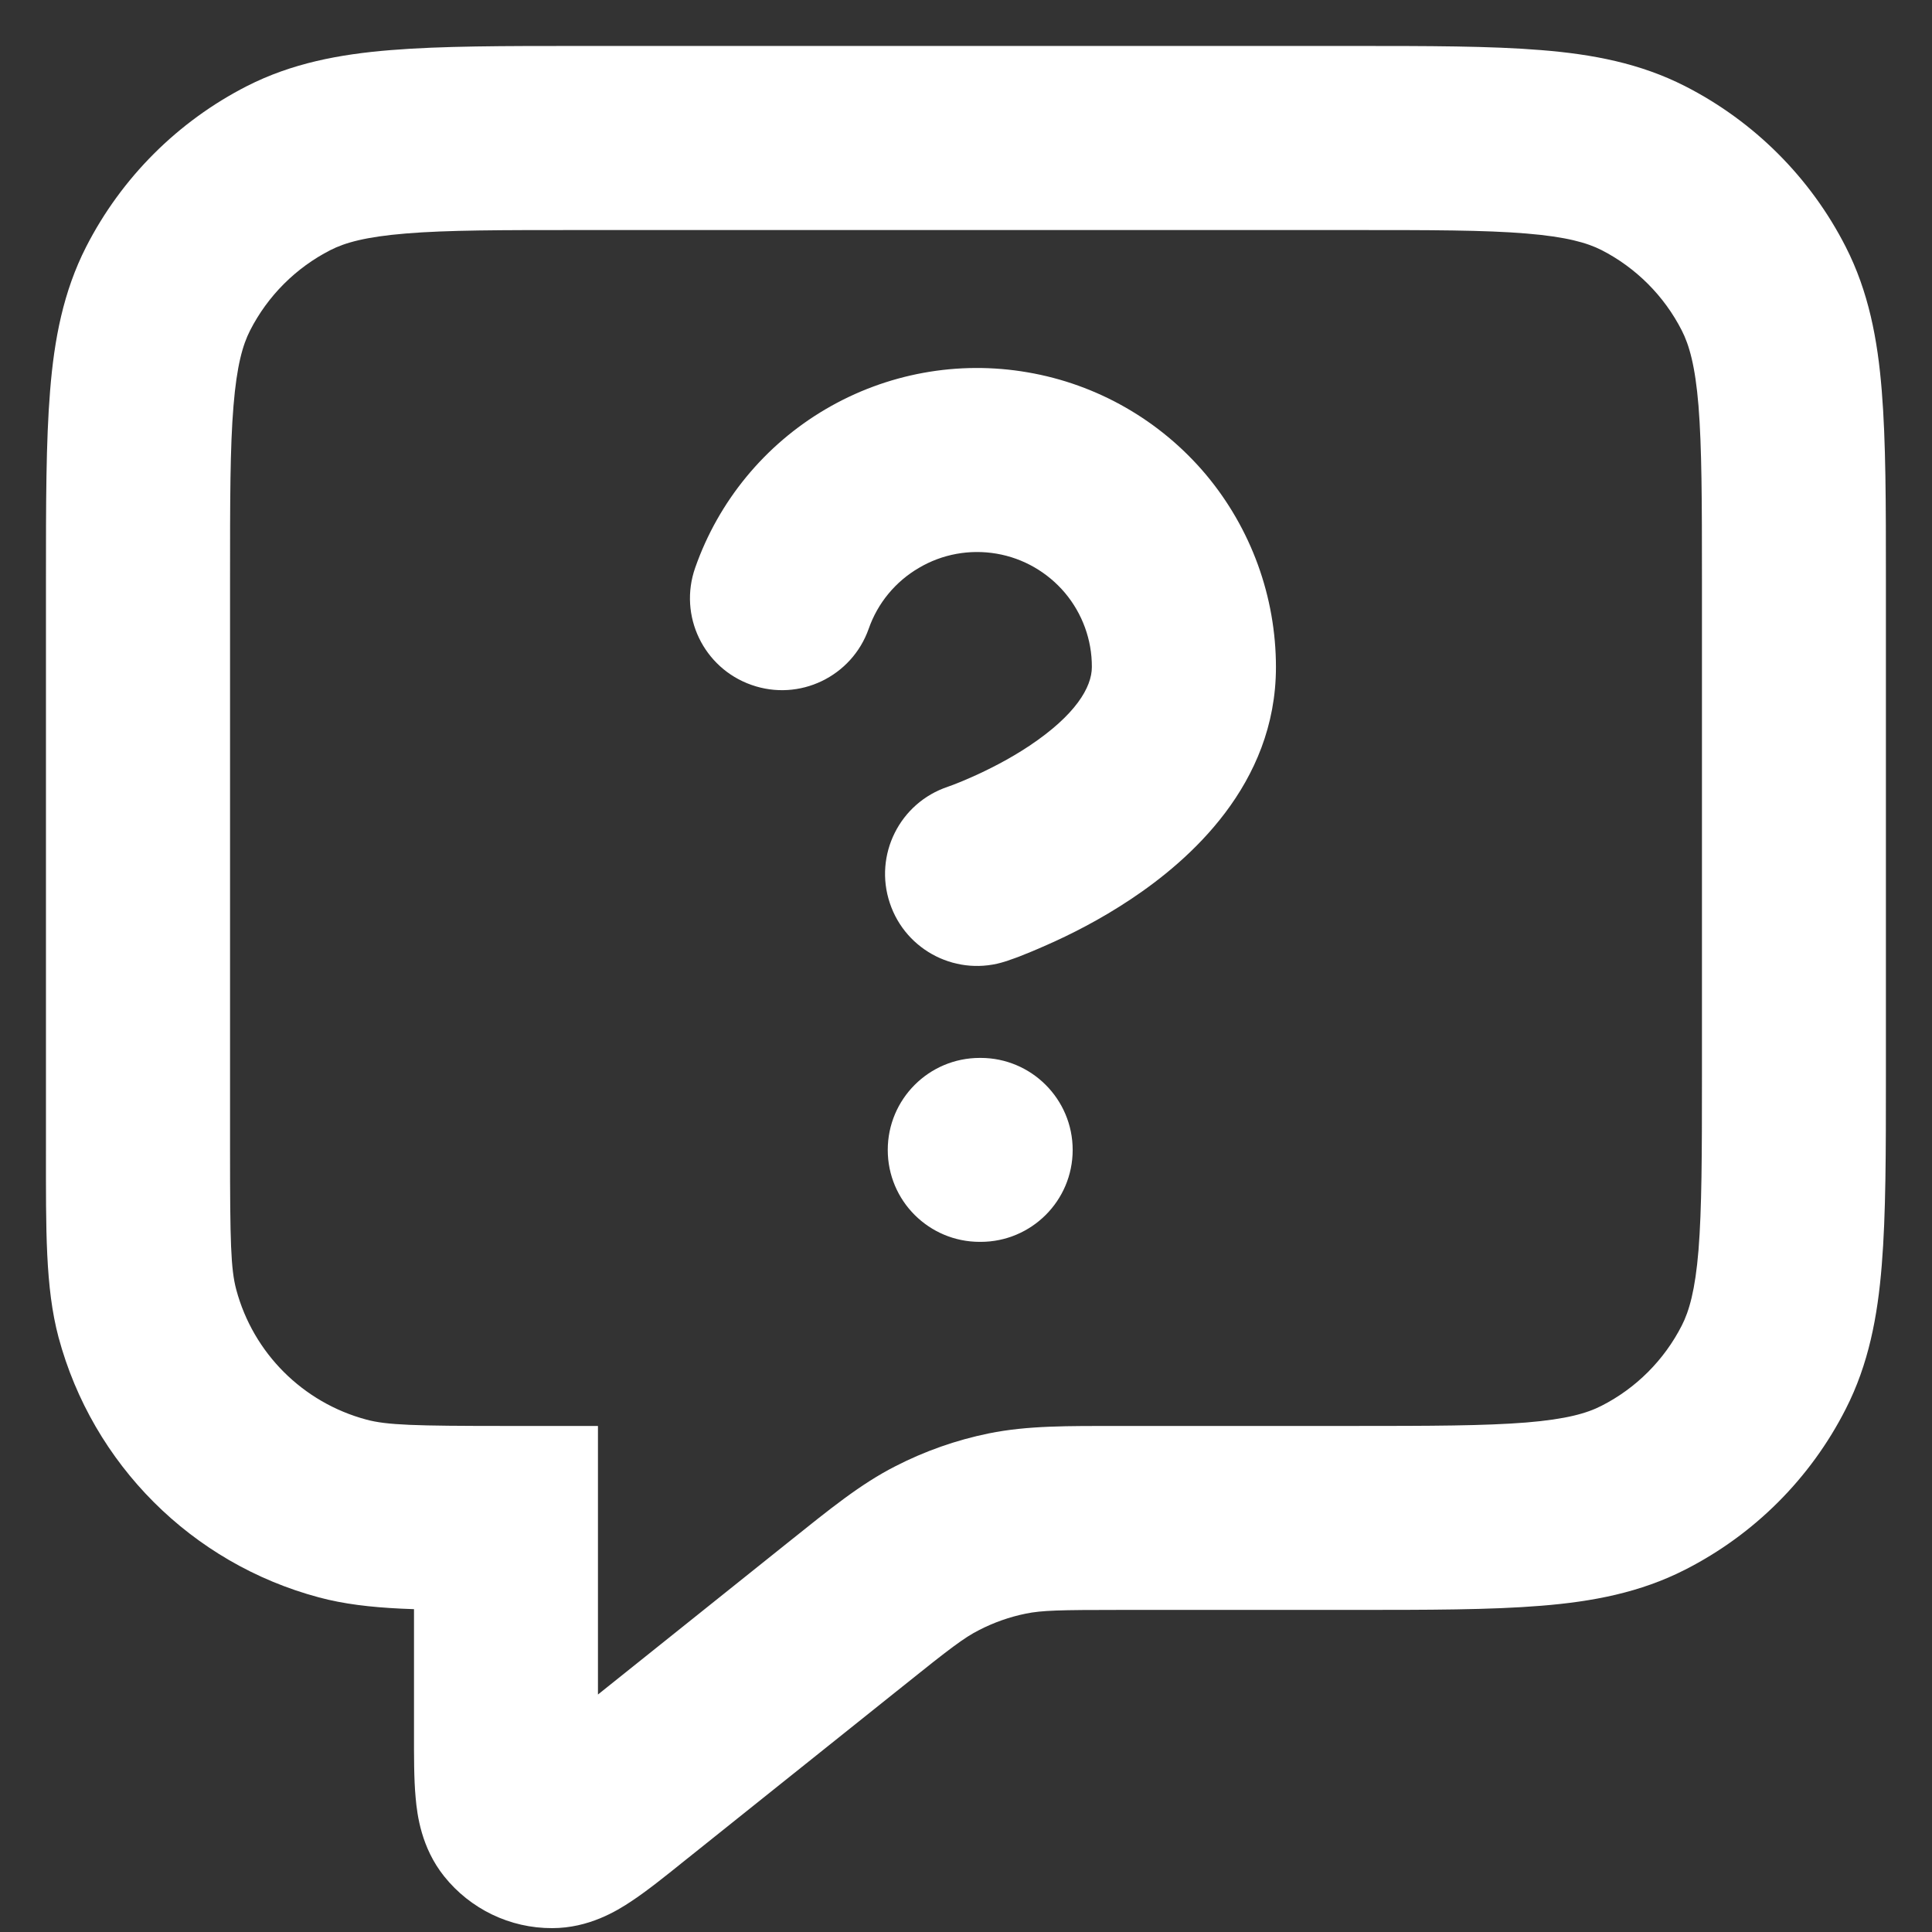 <?xml version="1.0" encoding="utf-8"?>
<svg xmlns="http://www.w3.org/2000/svg" fill="none" height="100%" overflow="visible" preserveAspectRatio="none" style="display: block;" viewBox="0 0 14 14" width="100%">
<rect x="0" y="0" width="14" height="14" fill="#333333" stroke="none"/>
<path d="M3.667 10.999H4.333V10.333H3.667V10.999ZM1.068 9.517L1.712 9.345L1.068 9.517ZM2.482 10.931L2.655 10.287L2.482 10.931ZM7.299 11.04L7.165 10.387L7.299 11.04ZM6.791 11.218L6.488 10.625L6.791 11.218ZM4 13.306L4.001 13.972L4 13.306ZM3.739 13.18L4.26 12.764L4.26 12.764L3.739 13.18ZM12.781 9.907L13.375 10.21L12.781 9.907ZM11.907 10.781L12.21 11.375L11.907 10.781ZM11.907 1.218L12.21 0.624L11.907 1.218ZM12.781 2.092L13.375 1.789L12.781 2.092ZM2.092 1.218L1.789 0.624L2.092 1.218ZM1.218 2.092L0.624 1.789L1.218 2.092ZM5.038 4.113C4.915 4.461 5.098 4.841 5.445 4.963C5.792 5.086 6.173 4.903 6.295 4.556L5.038 4.113ZM8.579 4.834L7.912 4.833V4.834H8.579ZM6.869 5.701C6.52 5.817 6.331 6.195 6.448 6.544C6.564 6.893 6.942 7.082 7.291 6.965L6.869 5.701ZM7.1 7.666C6.731 7.666 6.433 7.965 6.433 8.333C6.433 8.701 6.731 8.999 7.1 8.999V7.666ZM7.106 8.999C7.474 8.999 7.773 8.701 7.773 8.333C7.773 7.965 7.474 7.666 7.106 7.666V8.999ZM4.2 1V1.667H9.799V1V0.333H4.2V1ZM12.999 4.2H12.333V7.8H12.999H13.666V4.2H12.999ZM9.799 10.999V10.333H8.122V10.999V11.666H9.799V10.999ZM6.123 11.7L5.707 11.18L4.117 12.452L4.533 12.973L4.949 13.493L6.54 12.221L6.123 11.7ZM1 8.333H1.667V4.2H1H0.333V8.333H1ZM3.667 12.556H4.333V10.999H3.667H3V12.556H3.667ZM1 8.333H0.333C0.333 8.91 0.328 9.329 0.424 9.69L1.068 9.517L1.712 9.345C1.672 9.196 1.667 8.996 1.667 8.333H1ZM3.667 10.999V10.333C3.004 10.333 2.803 10.327 2.655 10.287L2.482 10.931L2.31 11.575C2.67 11.672 3.089 11.666 3.667 11.666V10.999ZM1.068 9.517L0.424 9.69C0.671 10.61 1.39 11.329 2.31 11.575L2.482 10.931L2.655 10.287C2.195 10.164 1.835 9.805 1.712 9.345L1.068 9.517ZM8.122 10.999V10.333C7.733 10.333 7.446 10.33 7.165 10.387L7.299 11.04L7.433 11.693C7.55 11.669 7.679 11.666 8.122 11.666V10.999ZM6.123 11.7L6.54 12.221C6.885 11.944 6.988 11.866 7.095 11.812L6.791 11.218L6.488 10.625C6.233 10.755 6.011 10.937 5.707 11.18L6.123 11.7ZM7.299 11.04L7.165 10.387C6.93 10.435 6.702 10.515 6.488 10.625L6.791 11.218L7.095 11.812C7.202 11.757 7.315 11.717 7.433 11.693L7.299 11.04ZM4.533 12.973L4.117 12.452C4.046 12.509 3.99 12.553 3.941 12.591C3.893 12.629 3.86 12.652 3.839 12.666C3.816 12.681 3.819 12.677 3.84 12.668C3.864 12.658 3.921 12.639 3.999 12.639L4 13.306L4.001 13.972C4.266 13.972 4.469 13.848 4.574 13.778C4.689 13.702 4.821 13.596 4.949 13.493L4.533 12.973ZM3.667 12.556H3C3 12.721 2.999 12.89 3.012 13.028C3.023 13.153 3.053 13.389 3.218 13.596L3.739 13.18L4.26 12.764C4.309 12.826 4.33 12.882 4.337 12.907C4.344 12.929 4.342 12.934 4.339 12.907C4.337 12.881 4.335 12.841 4.334 12.78C4.333 12.718 4.333 12.647 4.333 12.556H3.667ZM4 13.306L3.999 12.639C4.101 12.639 4.197 12.685 4.26 12.764L3.739 13.18L3.218 13.596C3.408 13.834 3.696 13.973 4.001 13.972L4 13.306ZM12.999 7.8H12.333C12.333 8.371 12.332 8.759 12.308 9.059C12.284 9.351 12.24 9.501 12.187 9.605L12.781 9.907L13.375 10.21C13.54 9.887 13.606 9.542 13.636 9.167C13.666 8.8 13.666 8.349 13.666 7.8H12.999ZM9.799 10.999V11.666C10.348 11.666 10.8 11.666 11.167 11.636C11.542 11.606 11.886 11.54 12.21 11.375L11.907 10.781L11.605 10.187C11.5 10.241 11.351 10.284 11.059 10.308C10.759 10.332 10.37 10.333 9.799 10.333V10.999ZM12.781 9.907L12.187 9.605C12.059 9.856 11.855 10.06 11.605 10.187L11.907 10.781L12.21 11.375C12.712 11.12 13.12 10.712 13.375 10.21L12.781 9.907ZM9.799 1V1.667C10.37 1.667 10.759 1.667 11.059 1.692C11.351 1.716 11.5 1.759 11.605 1.812L11.907 1.218L12.21 0.624C11.886 0.459 11.542 0.393 11.167 0.363C10.8 0.333 10.348 0.333 9.799 0.333V1ZM12.999 4.2H13.666C13.666 3.651 13.666 3.199 13.636 2.832C13.606 2.457 13.54 2.113 13.375 1.789L12.781 2.092L12.187 2.395C12.24 2.499 12.284 2.648 12.308 2.941C12.332 3.241 12.333 3.629 12.333 4.2H12.999ZM11.907 1.218L11.605 1.812C11.855 1.94 12.059 2.144 12.187 2.395L12.781 2.092L13.375 1.789C13.12 1.288 12.712 0.88 12.21 0.624L11.907 1.218ZM4.2 1V0.333C3.651 0.333 3.199 0.333 2.832 0.363C2.457 0.393 2.113 0.459 1.789 0.624L2.092 1.218L2.395 1.812C2.499 1.759 2.648 1.716 2.941 1.692C3.241 1.667 3.629 1.667 4.2 1.667V1ZM1 4.2H1.667C1.667 3.629 1.667 3.241 1.692 2.941C1.716 2.648 1.759 2.499 1.812 2.395L1.218 2.092L0.624 1.789C0.459 2.113 0.393 2.457 0.363 2.832C0.333 3.199 0.333 3.651 0.333 4.2H1ZM2.092 1.218L1.789 0.624C1.288 0.88 0.88 1.288 0.624 1.789L1.218 2.092L1.812 2.395C1.94 2.144 2.144 1.94 2.395 1.812L2.092 1.218ZM5.666 4.335L6.295 4.556C6.36 4.37 6.489 4.214 6.659 4.115L6.321 3.54L5.983 2.965C5.542 3.224 5.207 3.631 5.038 4.113L5.666 4.335ZM6.321 3.54L6.659 4.115C6.828 4.015 7.027 3.979 7.221 4.012L7.334 3.355L7.446 2.698C6.942 2.611 6.424 2.706 5.983 2.965L6.321 3.54ZM7.334 3.355L7.221 4.012C7.415 4.045 7.59 4.146 7.717 4.296L8.227 3.867L8.737 3.437C8.407 3.046 7.95 2.784 7.446 2.698L7.334 3.355ZM8.227 3.867L7.717 4.296C7.843 4.446 7.913 4.637 7.912 4.833L8.579 4.834L9.246 4.835C9.246 4.324 9.066 3.829 8.737 3.437L8.227 3.867ZM8.579 4.834H7.912C7.912 4.98 7.794 5.181 7.46 5.404C7.313 5.502 7.161 5.578 7.044 5.63C6.986 5.656 6.939 5.675 6.907 5.687C6.892 5.693 6.88 5.697 6.874 5.699C6.87 5.7 6.868 5.701 6.868 5.701C6.867 5.701 6.867 5.701 6.867 5.701C6.868 5.701 6.868 5.701 6.868 5.701C6.868 5.701 6.869 5.701 6.869 5.701C6.869 5.701 6.869 5.701 6.869 5.701C6.869 5.701 6.869 5.701 7.08 6.333C7.291 6.965 7.291 6.965 7.291 6.965C7.291 6.965 7.292 6.965 7.292 6.965C7.292 6.965 7.292 6.965 7.293 6.965C7.293 6.965 7.294 6.964 7.295 6.964C7.297 6.963 7.299 6.963 7.301 6.962C7.306 6.96 7.313 6.958 7.32 6.955C7.336 6.95 7.357 6.942 7.382 6.933C7.433 6.913 7.502 6.885 7.585 6.848C7.749 6.776 7.972 6.665 8.199 6.513C8.614 6.236 9.246 5.688 9.246 4.834H8.579ZM7.1 8.333V8.999H7.106V8.333V7.666H7.1V8.333Z" fill="white" id="Icon"/>
</svg>
